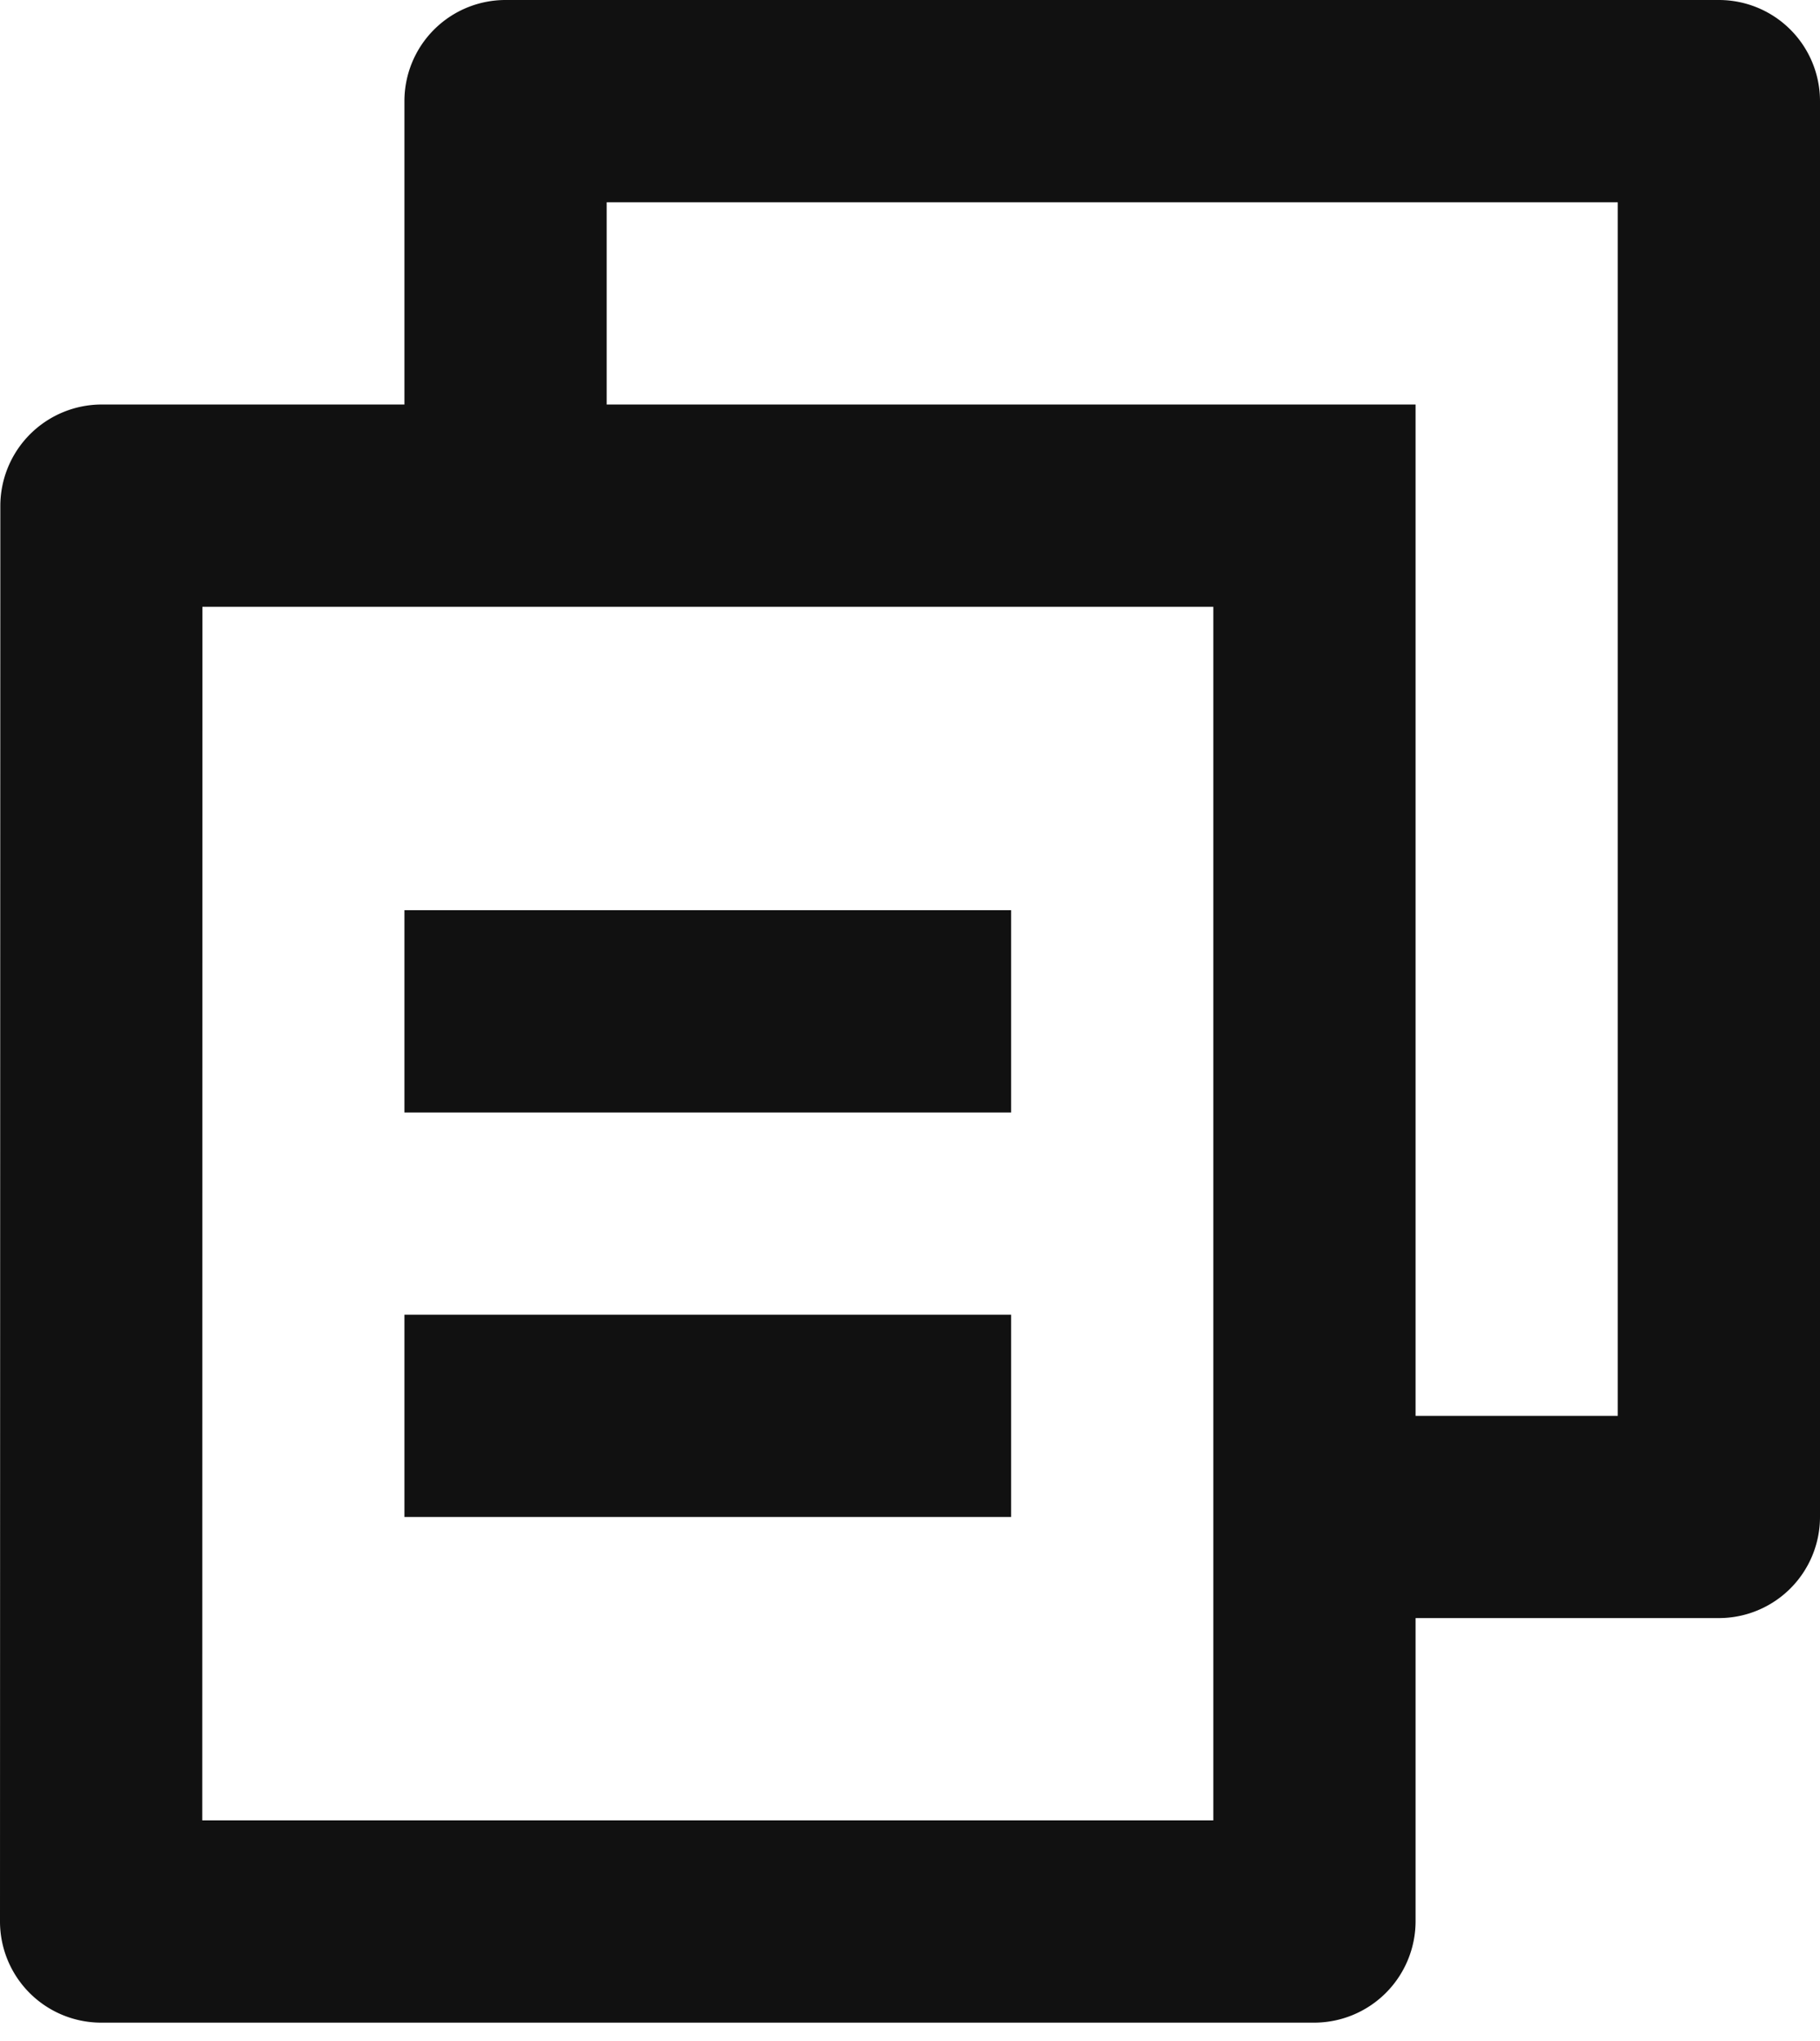 <svg xmlns="http://www.w3.org/2000/svg" fill="none" viewBox="0 0 33 37"><path fill="#111" d="M7.333 7.333v-5.5A1.833 1.833 0 0 1 9.167 0h22A1.833 1.833 0 0 1 33 1.833V27.5a1.834 1.834 0 0 1-1.833 1.833h-5.5v5.5a1.84 1.84 0 0 1-1.847 1.834H1.846A1.835 1.835 0 0 1 0 34.833L.006 9.167A1.84 1.84 0 0 1 1.85 7.333zM3.67 11l-.003 22H22V11zM11 7.333h14.667v18.334h3.666v-22H11zM7.333 16.5h11v3.667h-11zm0 7.333h11V27.5h-11z"/></svg>